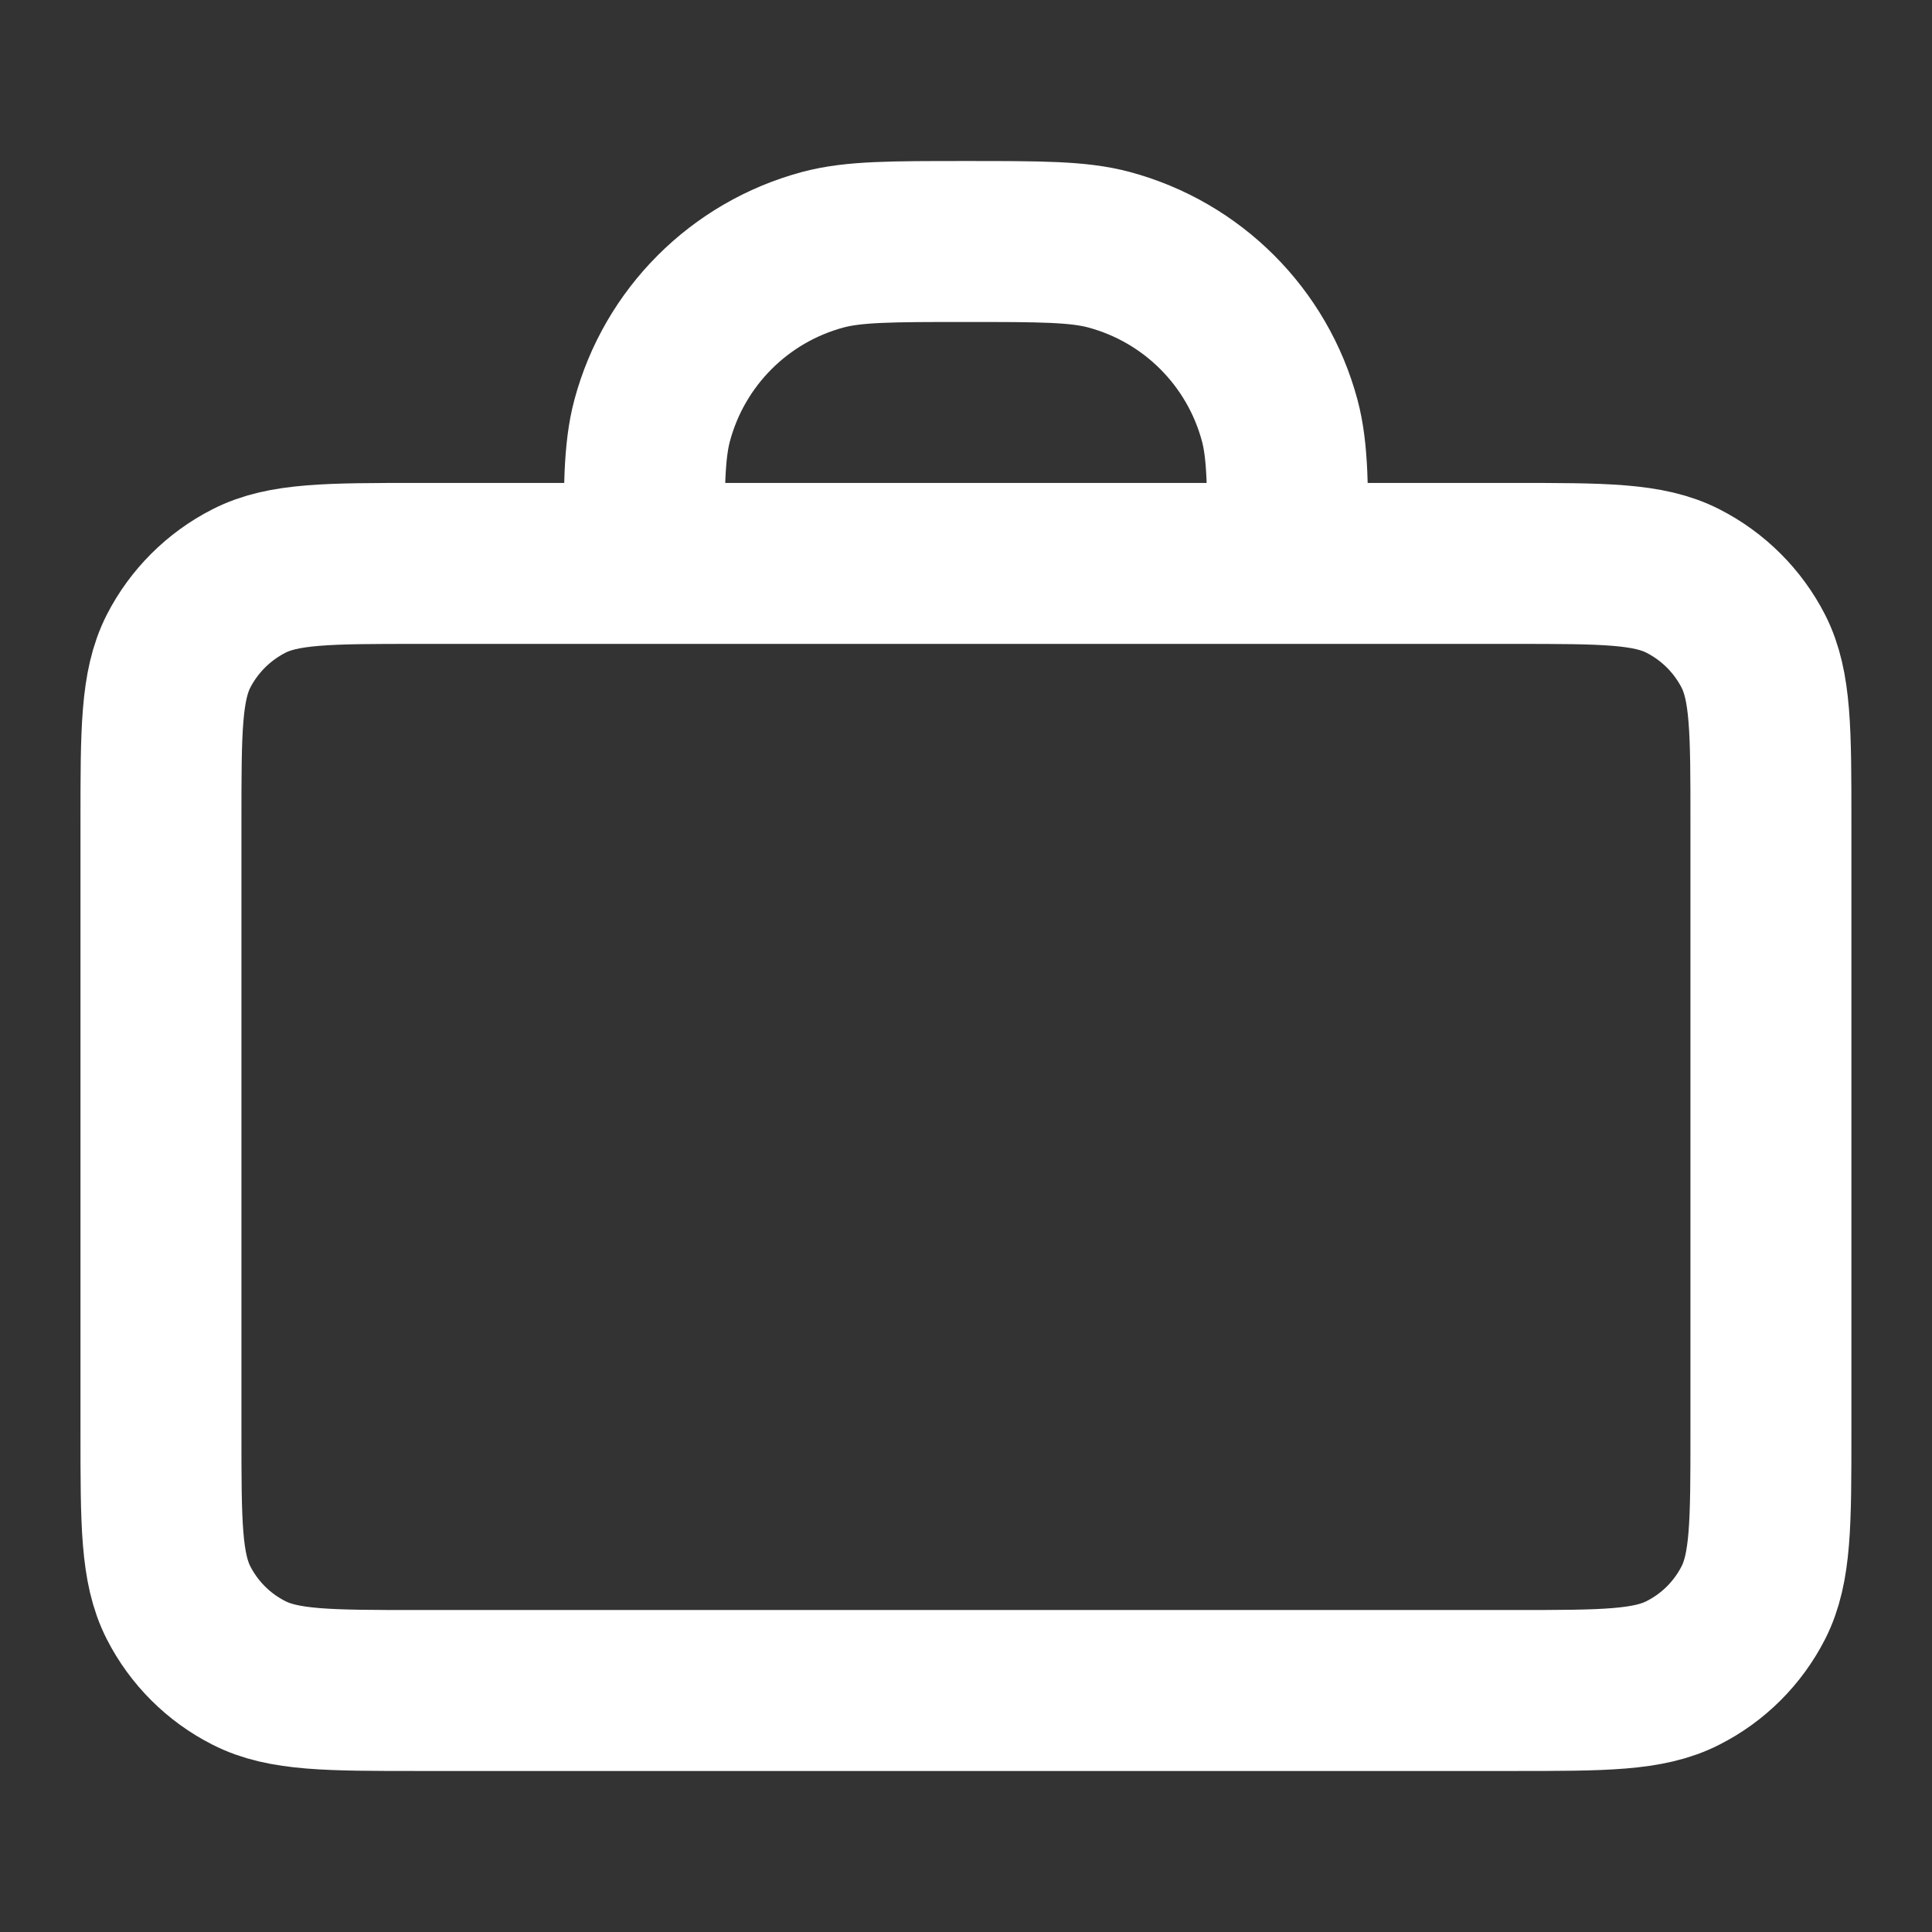 <?xml version="1.0" encoding="UTF-8"?>
<svg xmlns="http://www.w3.org/2000/svg" width="16" height="16" viewBox="0 0 16 16" fill="none">
  <rect x="0" y="0" width="16" height="16" fill="#333333" stroke="none"/>
  <g id="briefcase-01">
    <path id="Icon" d="M10.666 4.666C10.666 4.046 10.666 3.736 10.598 3.482C10.413 2.792 9.874 2.253 9.184 2.068C8.93 2 8.62 2 8 2C7.38 2 7.07 2 6.815 2.068C6.125 2.253 5.586 2.792 5.401 3.482C5.333 3.736 5.333 4.046 5.333 4.666M3.466 14H12.533C13.28 14 13.653 14 13.938 13.854C14.189 13.727 14.393 13.523 14.521 13.272C14.666 12.986 14.666 12.613 14.666 11.866V6.8C14.666 6.053 14.666 5.68 14.521 5.394C14.393 5.144 14.189 4.94 13.938 4.812C13.653 4.666 13.28 4.666 12.533 4.666H3.466C2.72 4.666 2.346 4.666 2.061 4.812C1.81 4.94 1.606 5.144 1.478 5.394C1.333 5.68 1.333 6.053 1.333 6.8V11.866C1.333 12.613 1.333 12.986 1.478 13.272C1.606 13.523 1.81 13.727 2.061 13.854C2.346 14 2.72 14 3.466 14Z" stroke="white" stroke-width="1.333" stroke-linecap="round" stroke-linejoin="round"></path>
  </g>
</svg>
